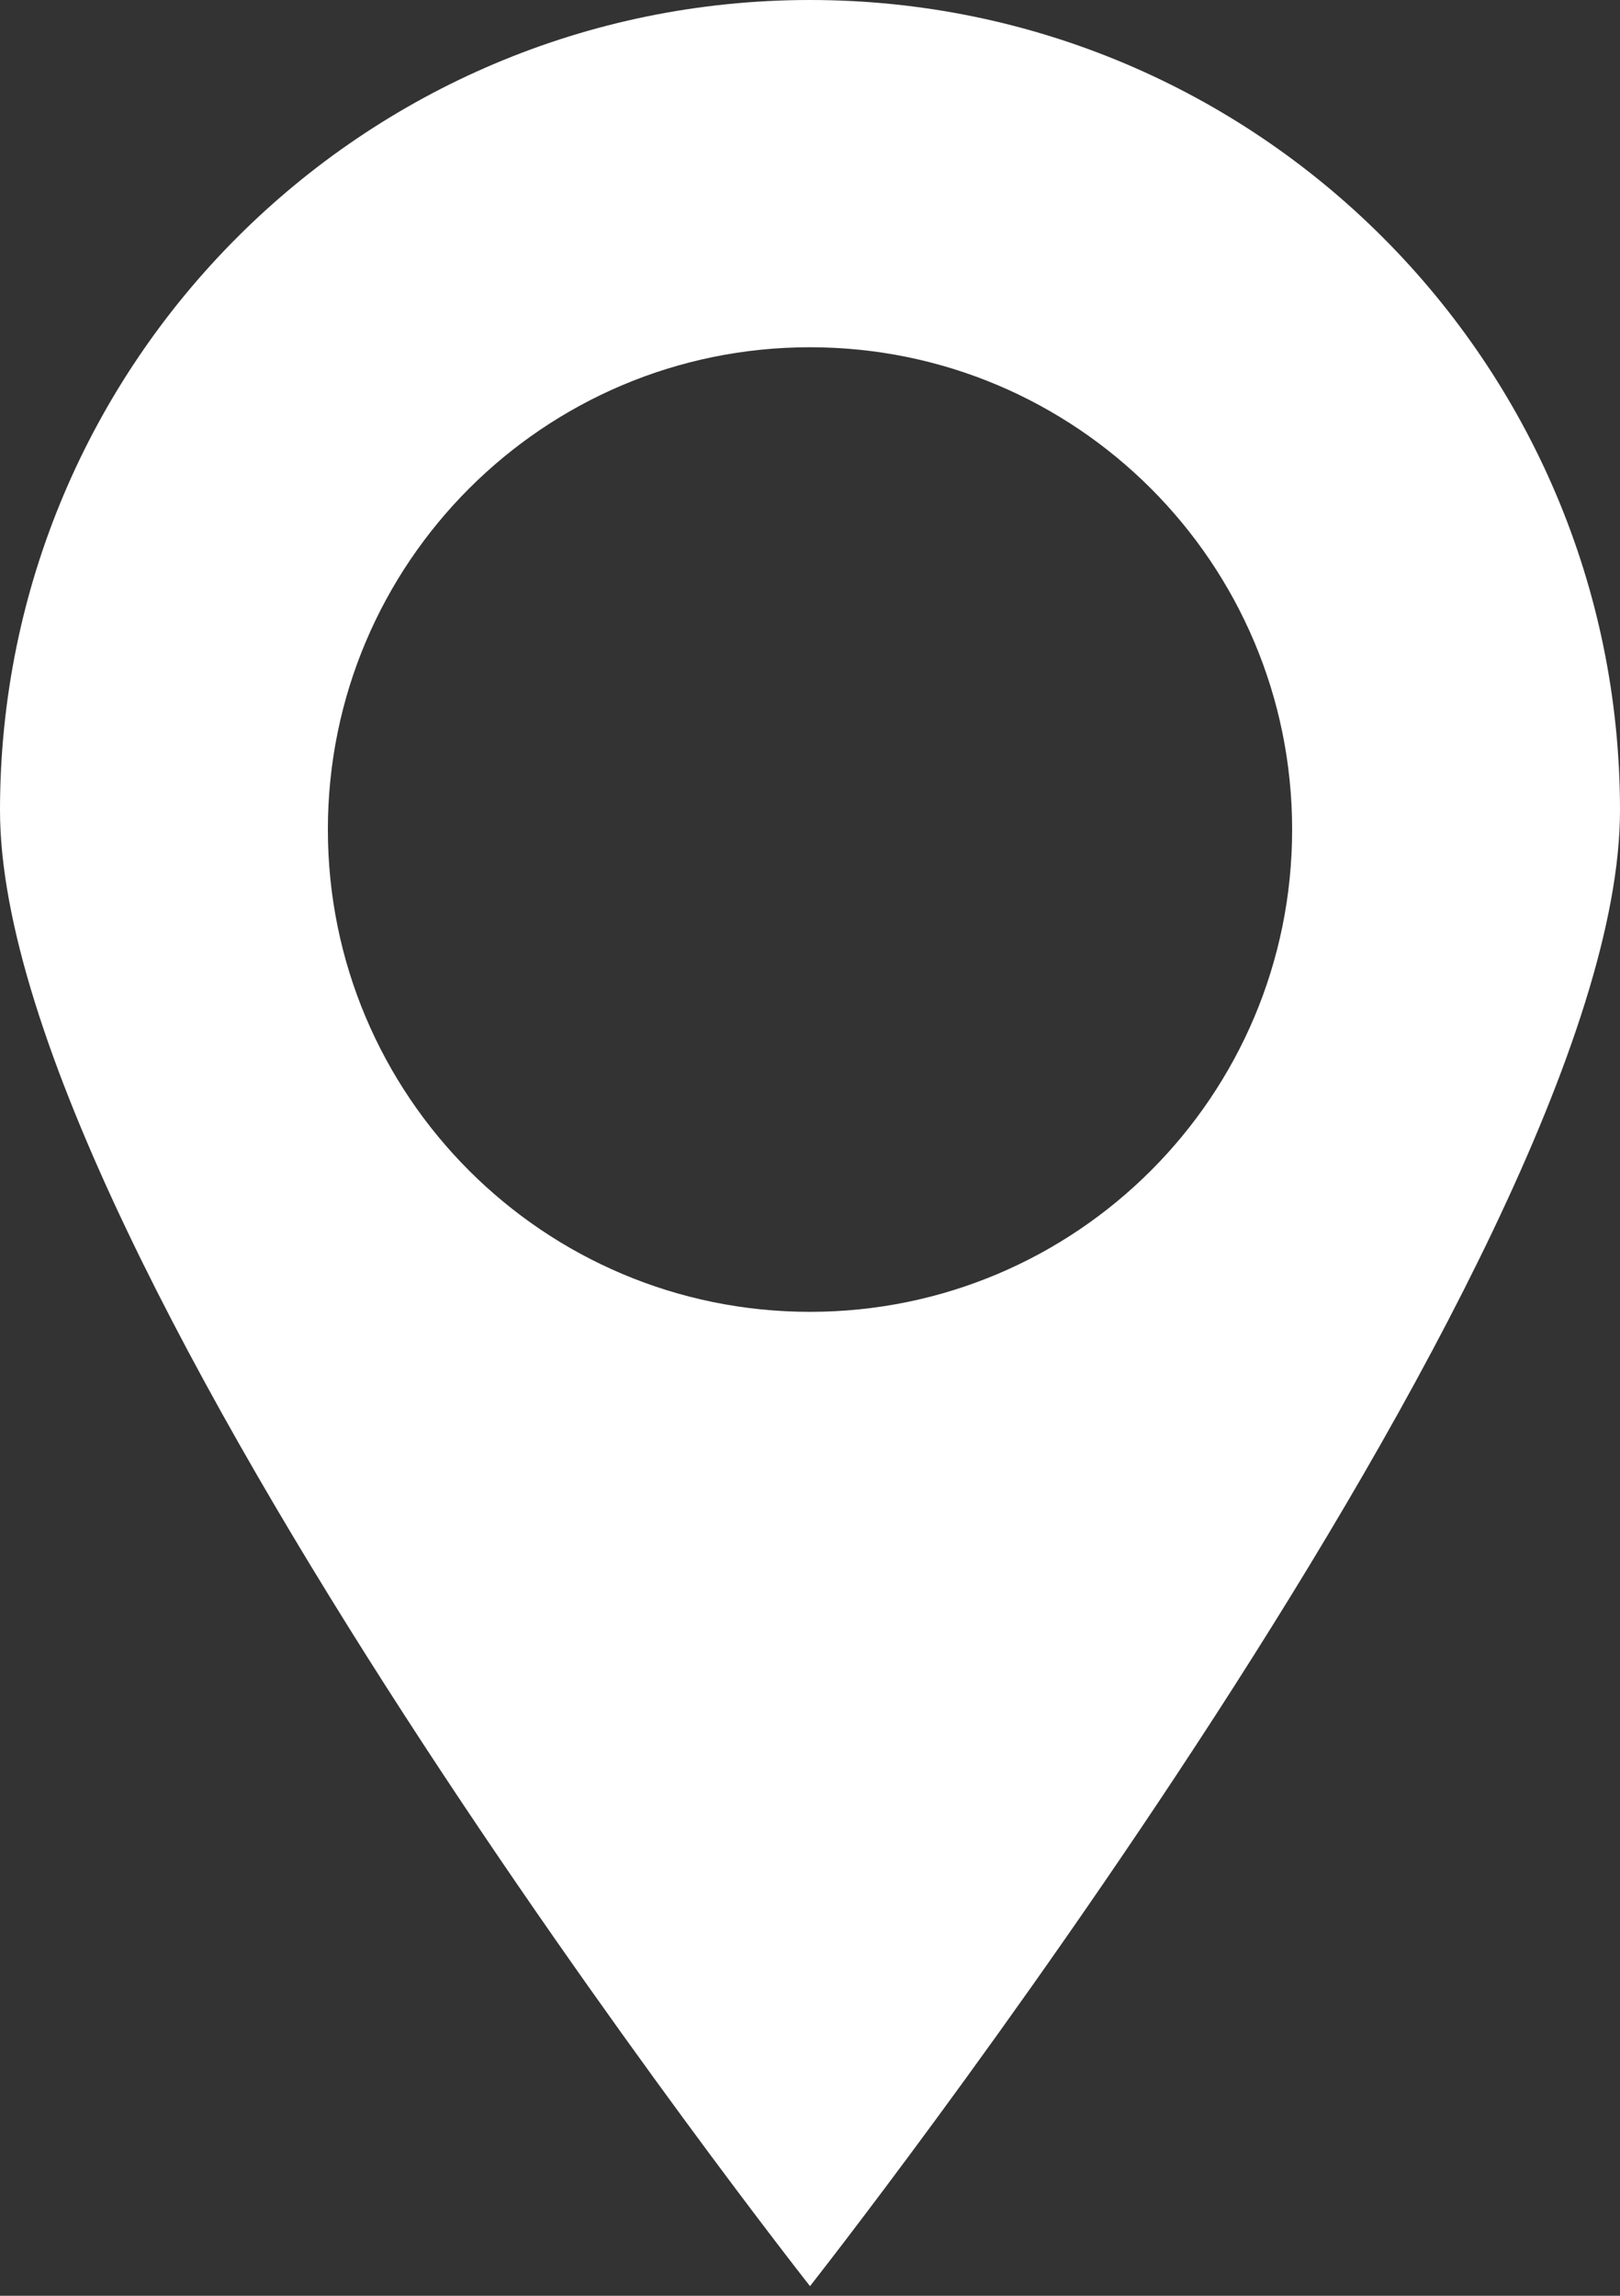 <?xml version="1.0" encoding="UTF-8"?> <svg xmlns="http://www.w3.org/2000/svg" viewBox="0 0 18.00 25.50" data-guides="{&quot;vertical&quot;:[],&quot;horizontal&quot;:[]}"><rect x="0" y="0" width="18.00" height="25.50" fill="#333333" stroke="none"/><defs></defs><path fill="#ffffff" stroke="none" fill-opacity="1" stroke-width="1" stroke-opacity="1" id="tSvg5da75a5ec2" title="Path 1" d="M9 0C13.97 0 18 4.029 18 9C18 13.97 9 25.393 9 25.393C9 25.393 0 13.97 0 9C0 4.029 4.029 0 9 0ZM9 3.857C6.041 3.857 3.643 6.256 3.643 9.214C3.643 12.173 6.041 14.571 9 14.571C11.959 14.571 14.357 12.173 14.357 9.214C14.357 6.256 11.959 3.857 9 3.857Z"></path></svg> 